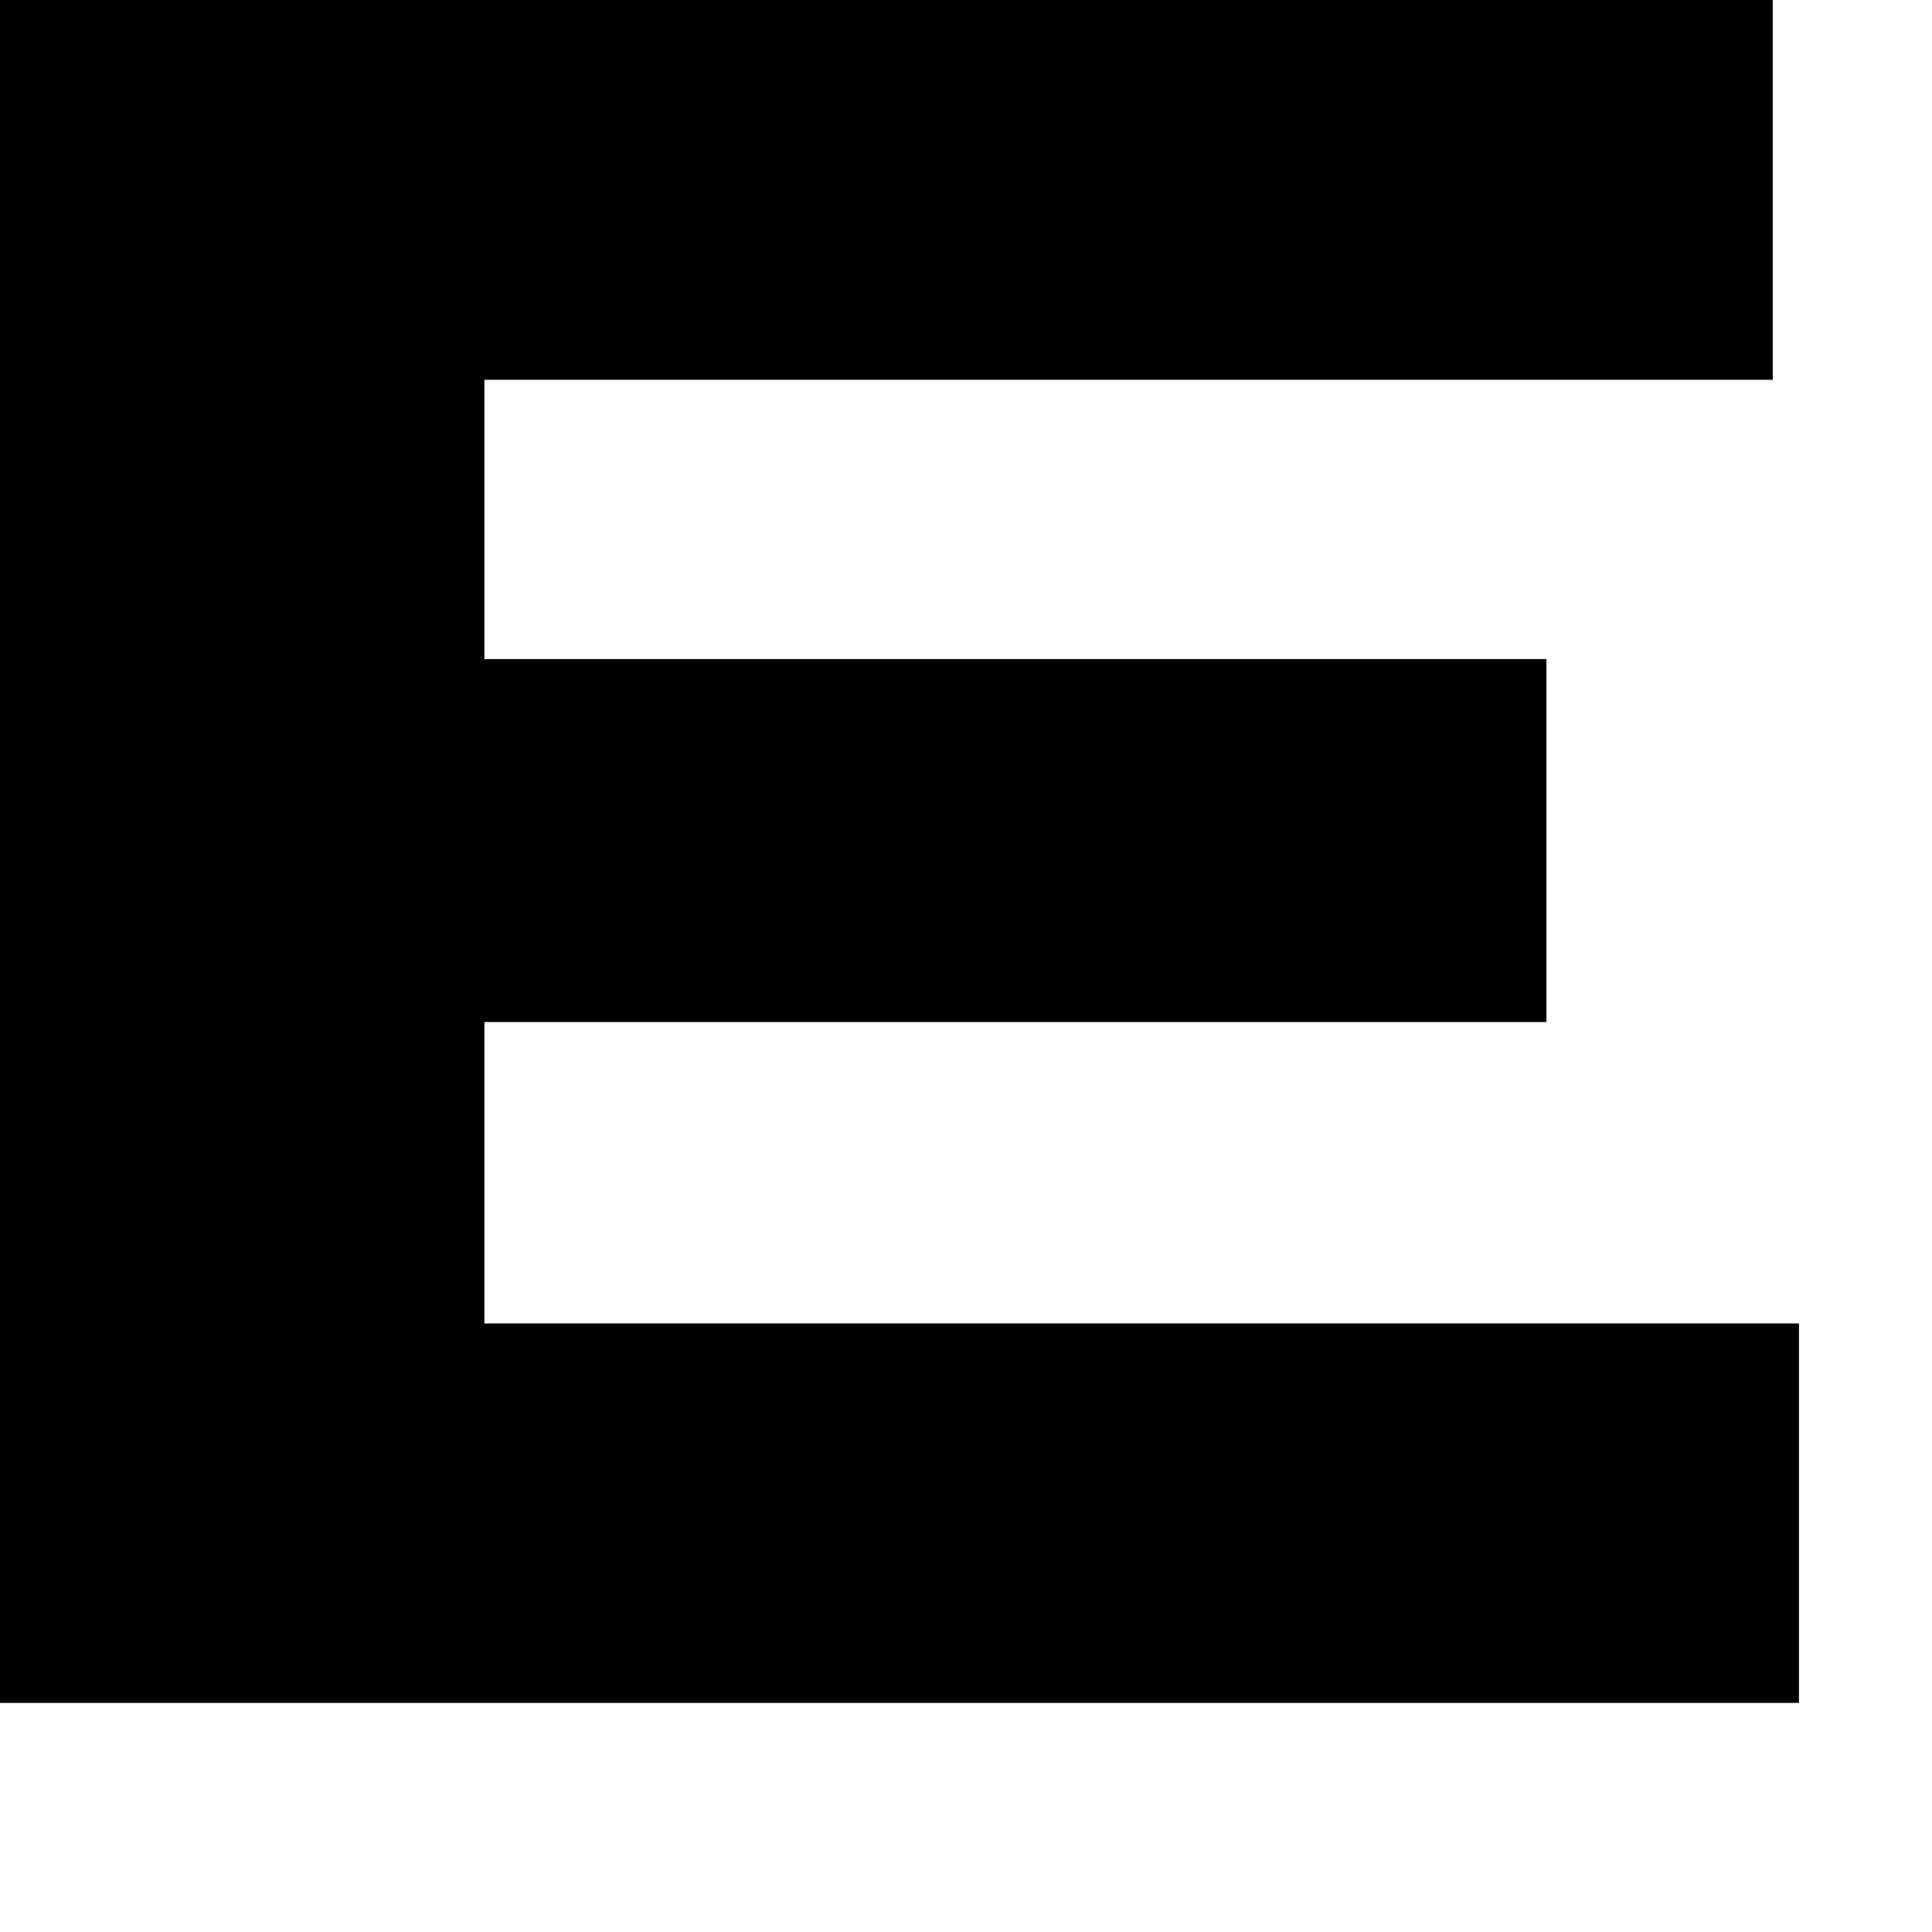 <?xml version="1.0" encoding="utf-8"?>
<svg xmlns="http://www.w3.org/2000/svg" fill="none" height="100%" overflow="visible" preserveAspectRatio="none" style="display: block;" viewBox="0 0 7 7" width="100%">
<path d="M6.518 4.795V6.17H0V0H6.423V1.376H1.755V2.388H5.603V3.703H1.755V4.795H6.52H6.518Z" fill="black" id="Vector"/>
</svg>
